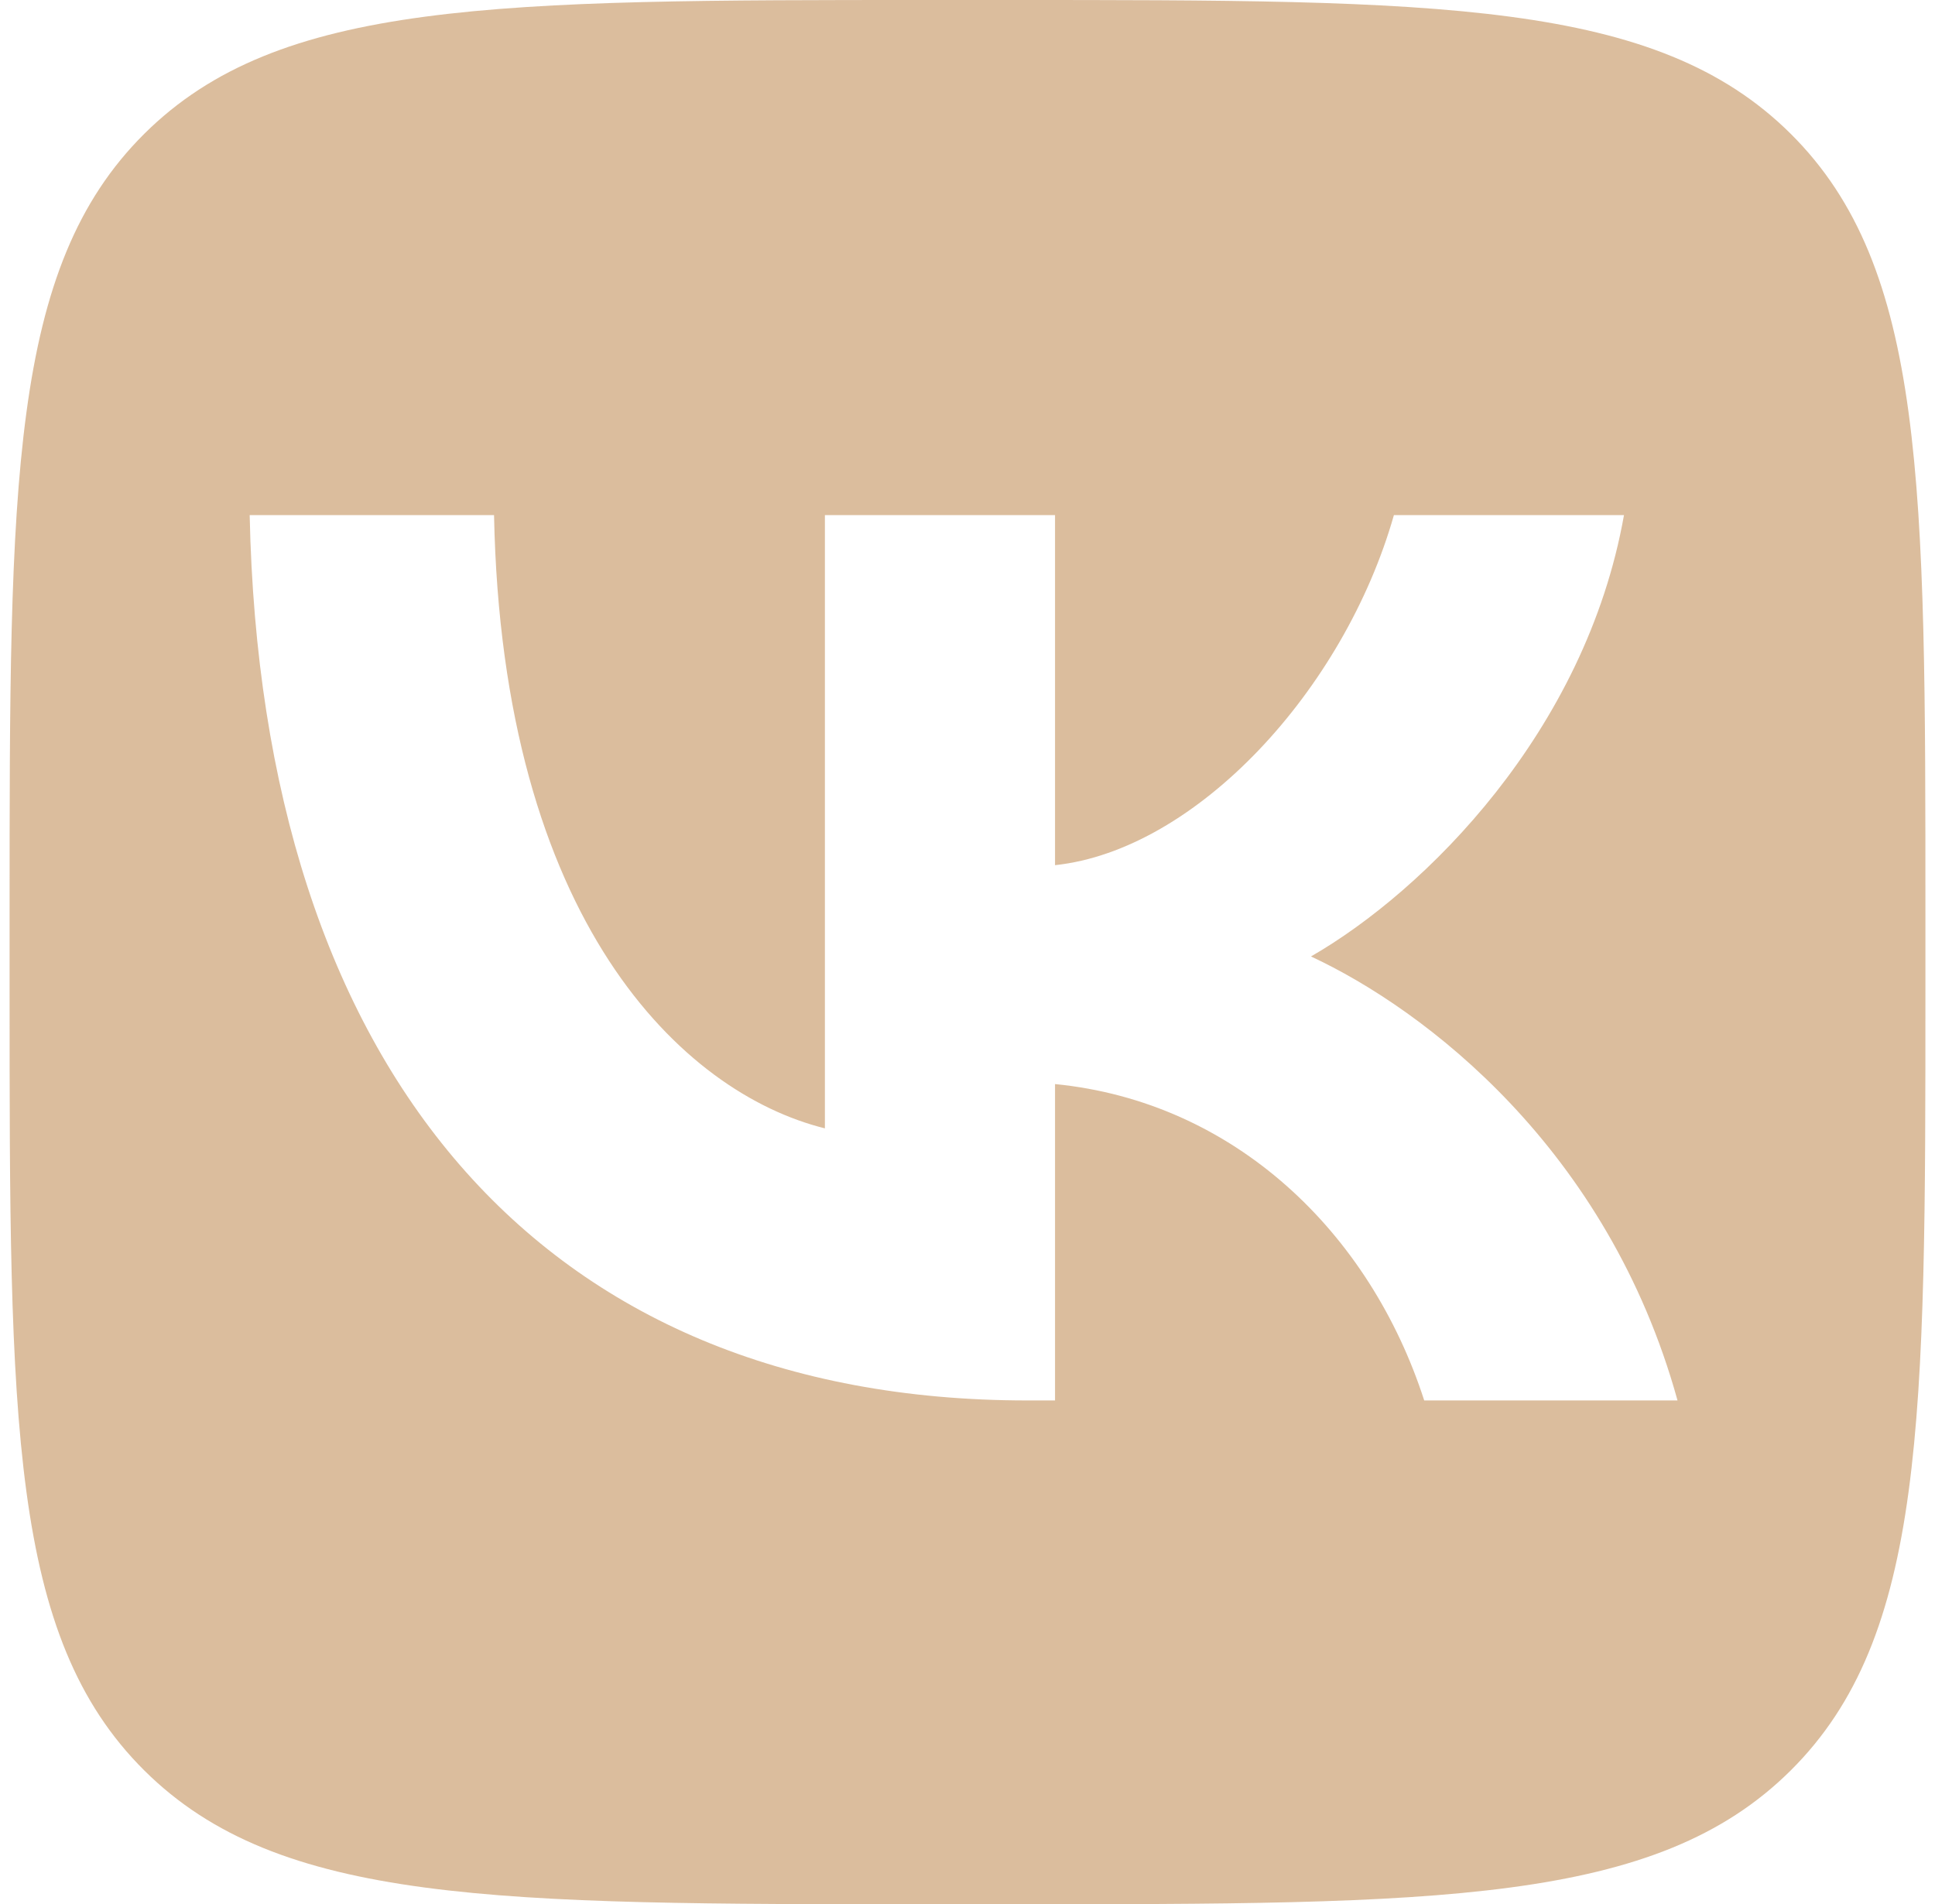 <?xml version="1.0" encoding="UTF-8"?> <svg xmlns="http://www.w3.org/2000/svg" width="63" height="62" viewBox="0 0 63 62" fill="none"><g clip-path="url(#clip0_109_26)"><path d="M32.747 0C46.861 0 53.919 0 58.304 4.358C62.688 8.717 62.688 15.731 62.688 29.76V32.24C62.688 46.269 62.688 53.283 58.304 57.642C53.919 62 46.861 62 32.747 62H30.253C16.139 62 9.081 62 4.696 57.642C0.312 53.283 0.312 46.269 0.312 32.24V29.76C0.312 15.731 0.312 8.717 4.696 4.358C9.081 0 16.139 0 30.253 0H32.747ZM8.129 16.771C8.506 34.776 17.566 45.597 33.449 45.597H34.35V35.296C40.186 35.873 44.599 40.114 46.37 45.597H54.617C52.352 37.402 46.399 32.872 42.683 31.141C46.399 29.006 51.625 23.812 52.874 16.771H45.383C43.757 22.484 38.937 27.678 34.35 28.169V16.771H26.857V36.738C22.212 35.584 16.346 29.986 16.085 16.771H8.129Z" fill="#DBBD9D"></path></g><defs><clipPath id="clip0_109_26"><rect width="63" height="62" fill="white"></rect></clipPath></defs></svg> 